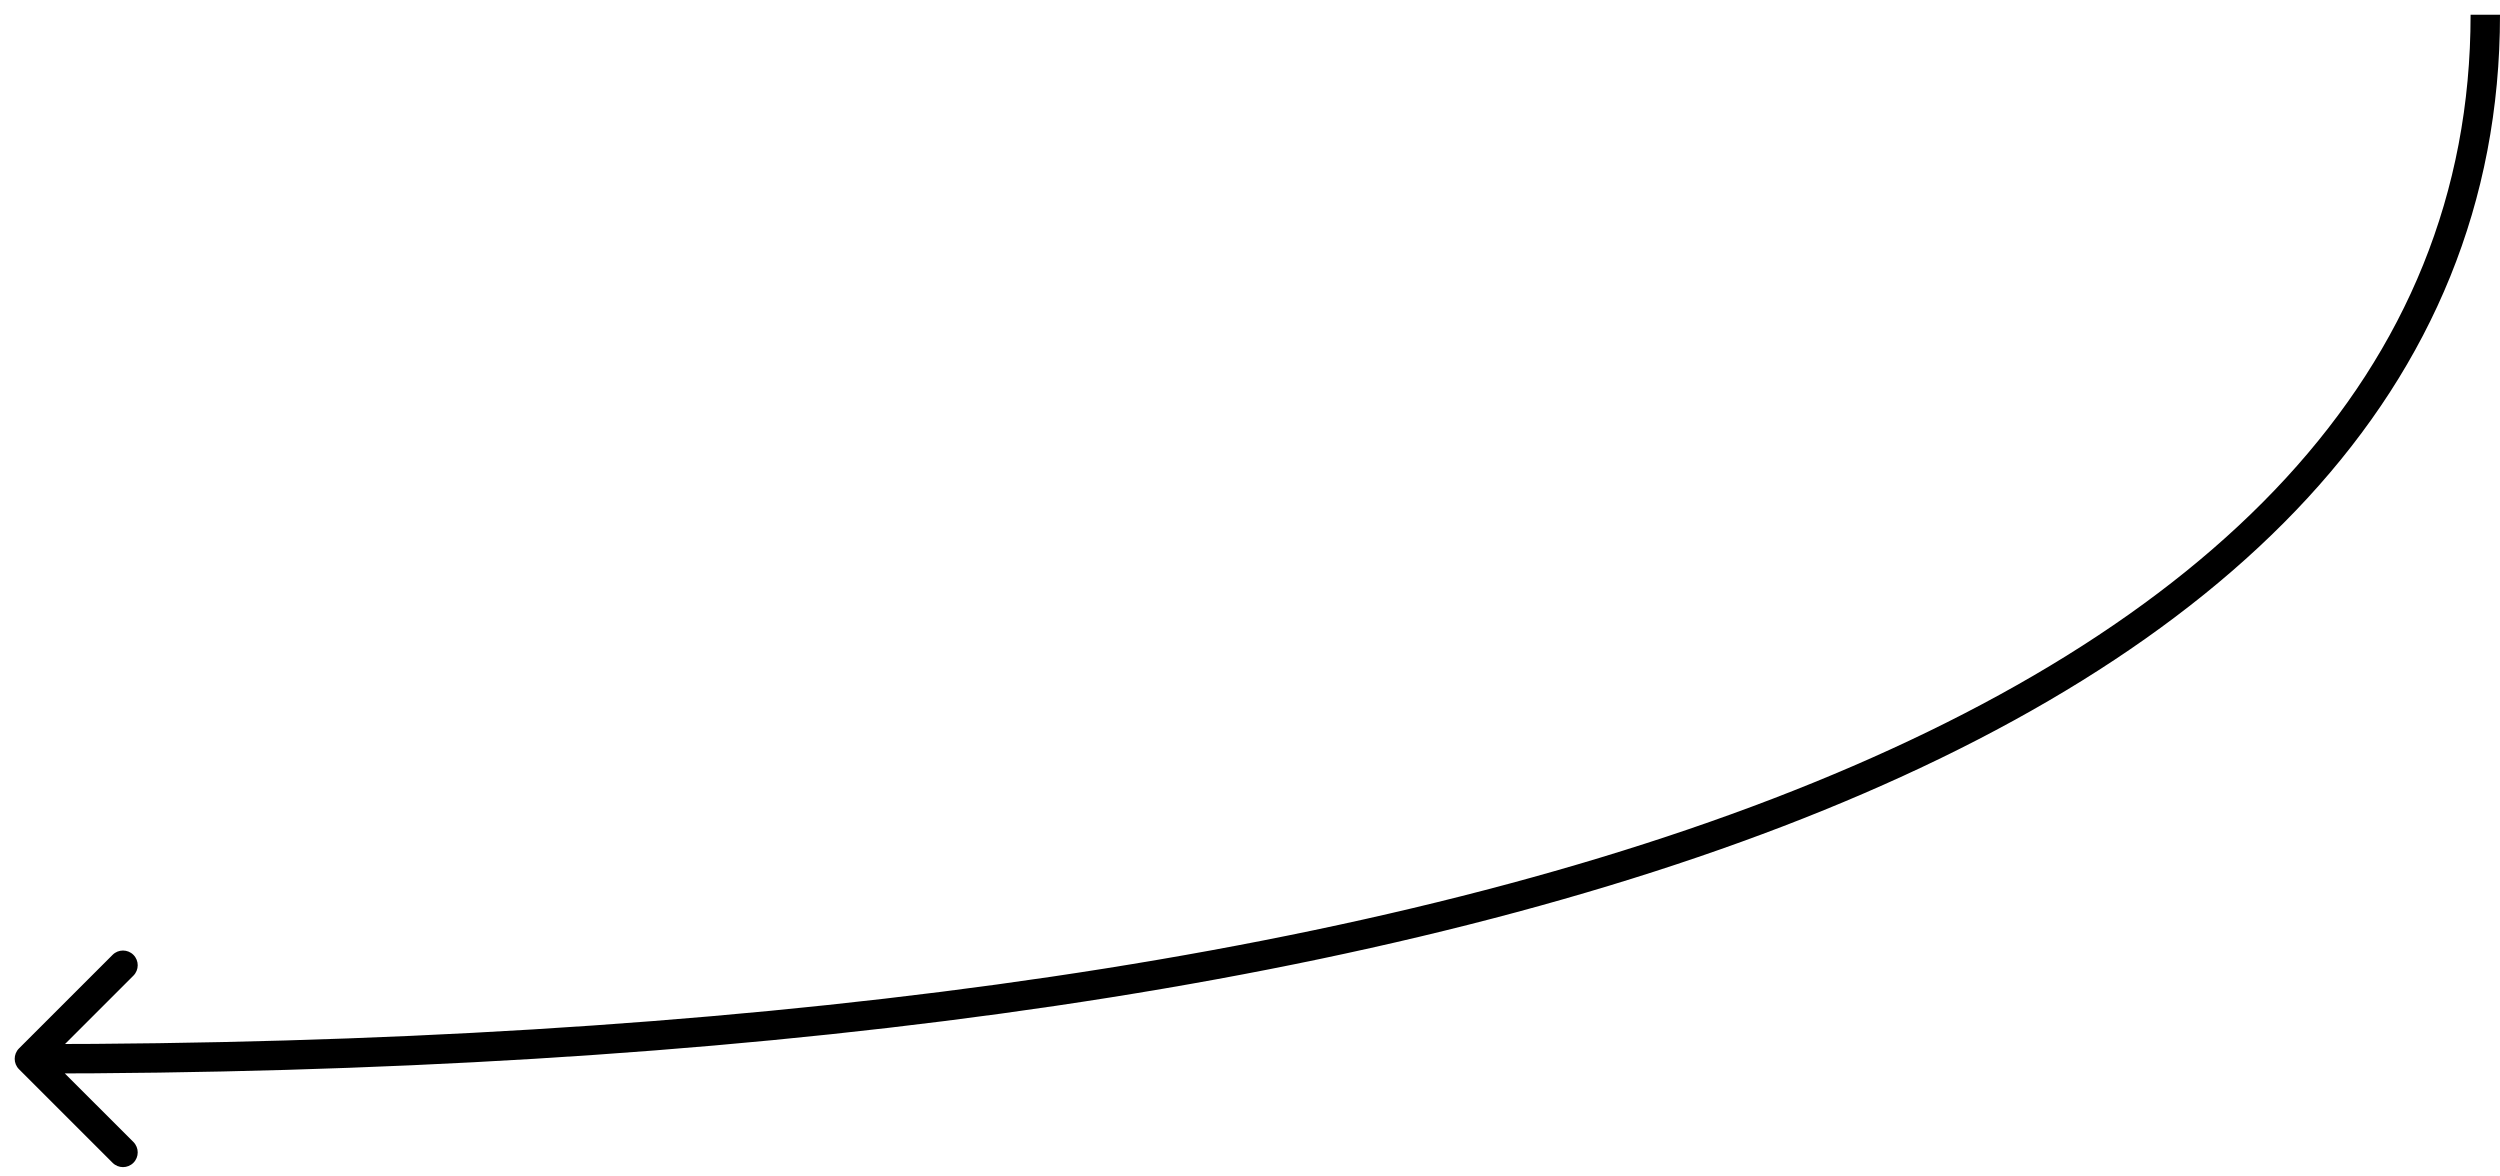 <svg width="85" height="40" viewBox="0 0 85 40" fill="none" xmlns="http://www.w3.org/2000/svg">
<path d="M0.646 35.646C0.451 35.842 0.451 36.158 0.646 36.354L3.828 39.535C4.024 39.731 4.34 39.731 4.536 39.535C4.731 39.34 4.731 39.024 4.536 38.828L1.707 36L4.536 33.172C4.731 32.976 4.731 32.66 4.536 32.465C4.34 32.269 4.024 32.269 3.828 32.465L0.646 35.646ZM84 0.5C84 12.691 75.17 21.437 60.271 27.158C45.379 32.876 24.575 35.5 1 35.5V36.5C24.625 36.5 45.571 33.874 60.629 28.092C75.68 22.313 85 13.309 85 0.5H84Z" fill="black"/>
</svg>
